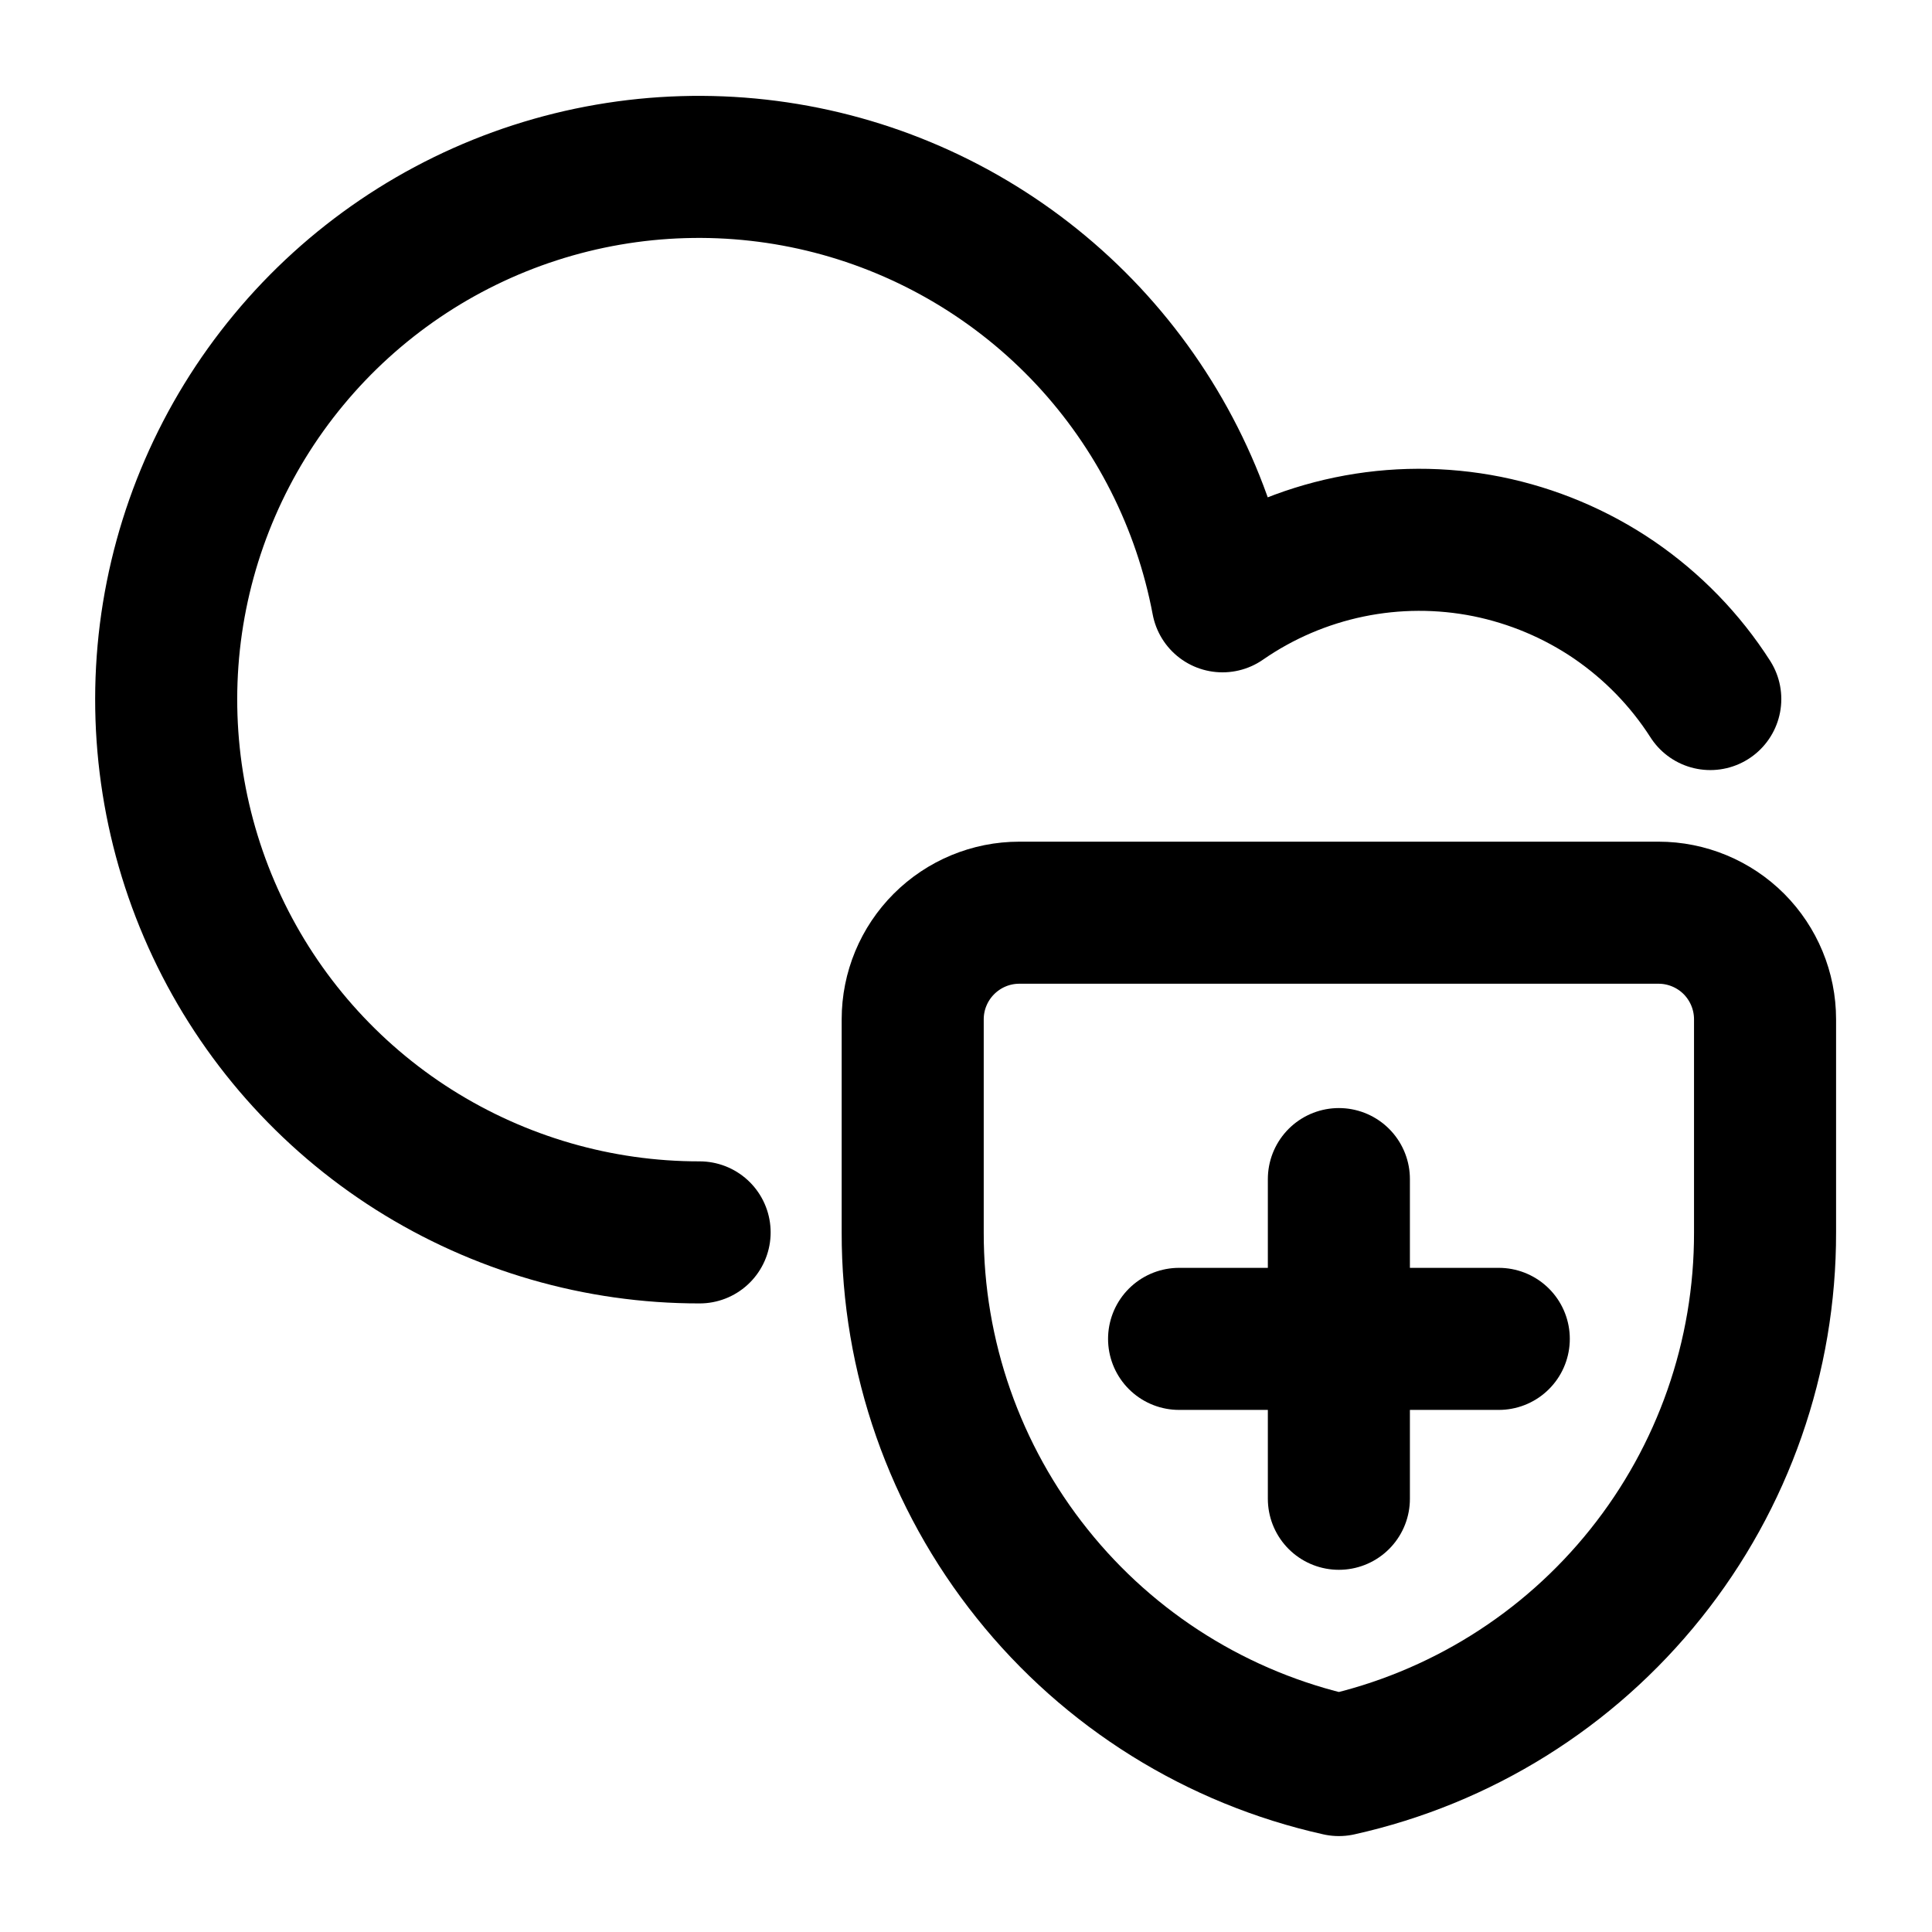 <svg class="icon" width="17" height="17" viewBox="0 0 17 17" fill="none" xmlns="http://www.w3.org/2000/svg">
<path d="M15.049 6.151C14.829 5.807 14.541 5.511 14.204 5.28C13.867 5.05 13.486 4.89 13.086 4.809C12.685 4.729 12.273 4.73 11.872 4.813C11.472 4.896 11.093 5.058 10.757 5.291C10.592 4.416 10.182 3.606 9.574 2.955C8.966 2.305 8.185 1.841 7.324 1.618C6.462 1.395 5.554 1.422 4.707 1.696C3.86 1.97 3.108 2.48 2.54 3.166C1.972 3.851 1.611 4.685 1.499 5.568C1.388 6.451 1.53 7.348 1.909 8.153C2.288 8.959 2.889 9.64 3.641 10.116C4.394 10.592 5.266 10.845 6.156 10.844" stroke="currentColor" stroke-width="1.25" stroke-linecap="round" stroke-linejoin="round"/>
<path d="M15.531 10.844C15.533 11.935 15.163 12.995 14.481 13.847C13.799 14.7 12.847 15.294 11.781 15.531C10.716 15.294 9.763 14.7 9.082 13.847C8.4 12.995 8.029 11.935 8.031 10.844V8.969C8.031 8.72 8.13 8.482 8.306 8.306C8.482 8.13 8.72 8.031 8.969 8.031H14.594C14.842 8.031 15.081 8.13 15.257 8.306C15.432 8.482 15.531 8.72 15.531 8.969V10.844Z" stroke="currentColor" stroke-width="1.25" stroke-linecap="round" stroke-linejoin="round"/>
<path d="M11.781 10.375V13.188" stroke="currentColor" stroke-width="1.25" stroke-linecap="round" stroke-linejoin="round"/>
<path d="M10.375 11.781H13.188" stroke="currentColor" stroke-width="1.25" stroke-linecap="round" stroke-linejoin="round"/>
</svg>
